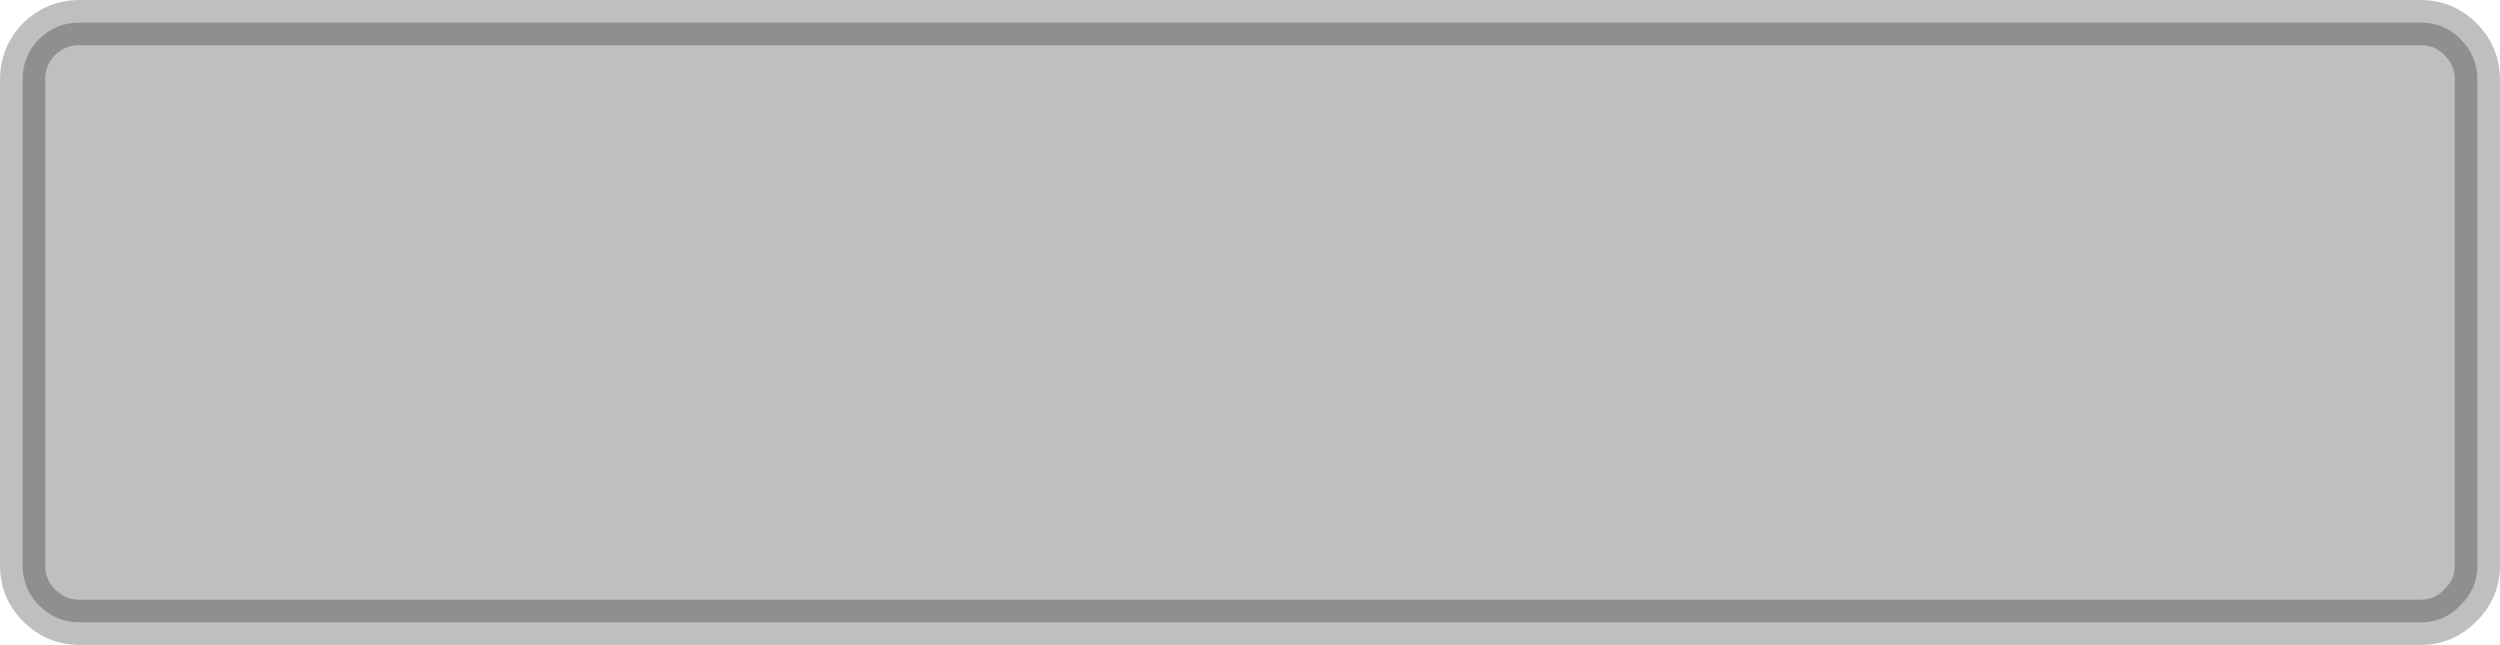 <?xml version="1.0" encoding="UTF-8" standalone="no"?>
<svg xmlns:xlink="http://www.w3.org/1999/xlink" height="57.0px" width="220.95px" xmlns="http://www.w3.org/2000/svg">
  <g transform="matrix(1.0, 0.0, 0.0, 1.0, 86.0, 92.0)">
    <path d="M131.45 -88.55 Q132.95 -87.05 132.95 -85.0 L132.95 -42.0 Q132.95 -39.95 131.45 -38.5 130.0 -37.0 127.95 -37.0 L-79.0 -37.0 Q-81.05 -37.0 -82.55 -38.5 -84.0 -39.95 -84.0 -42.0 L-84.0 -85.0 Q-84.0 -87.05 -82.55 -88.55 -81.05 -90.0 -79.0 -90.0 L127.95 -90.0 Q130.0 -90.0 131.45 -88.55" fill="#000000" fill-opacity="0.251" fill-rule="evenodd" stroke="none"/>
    <path d="M131.45 -88.55 Q130.0 -90.0 127.95 -90.0 L-79.0 -90.0 Q-81.05 -90.0 -82.55 -88.55 -84.0 -87.05 -84.0 -85.0 L-84.0 -42.0 Q-84.0 -39.95 -82.55 -38.5 -81.05 -37.0 -79.0 -37.0 L127.95 -37.0 Q130.0 -37.0 131.45 -38.5 132.95 -39.95 132.95 -42.0 L132.95 -85.0 Q132.95 -87.05 131.45 -88.55 Z" fill="none" stroke="#000000" stroke-linecap="round" stroke-linejoin="round" stroke-opacity="0.251" stroke-width="4.0"/>
  </g>
</svg>
